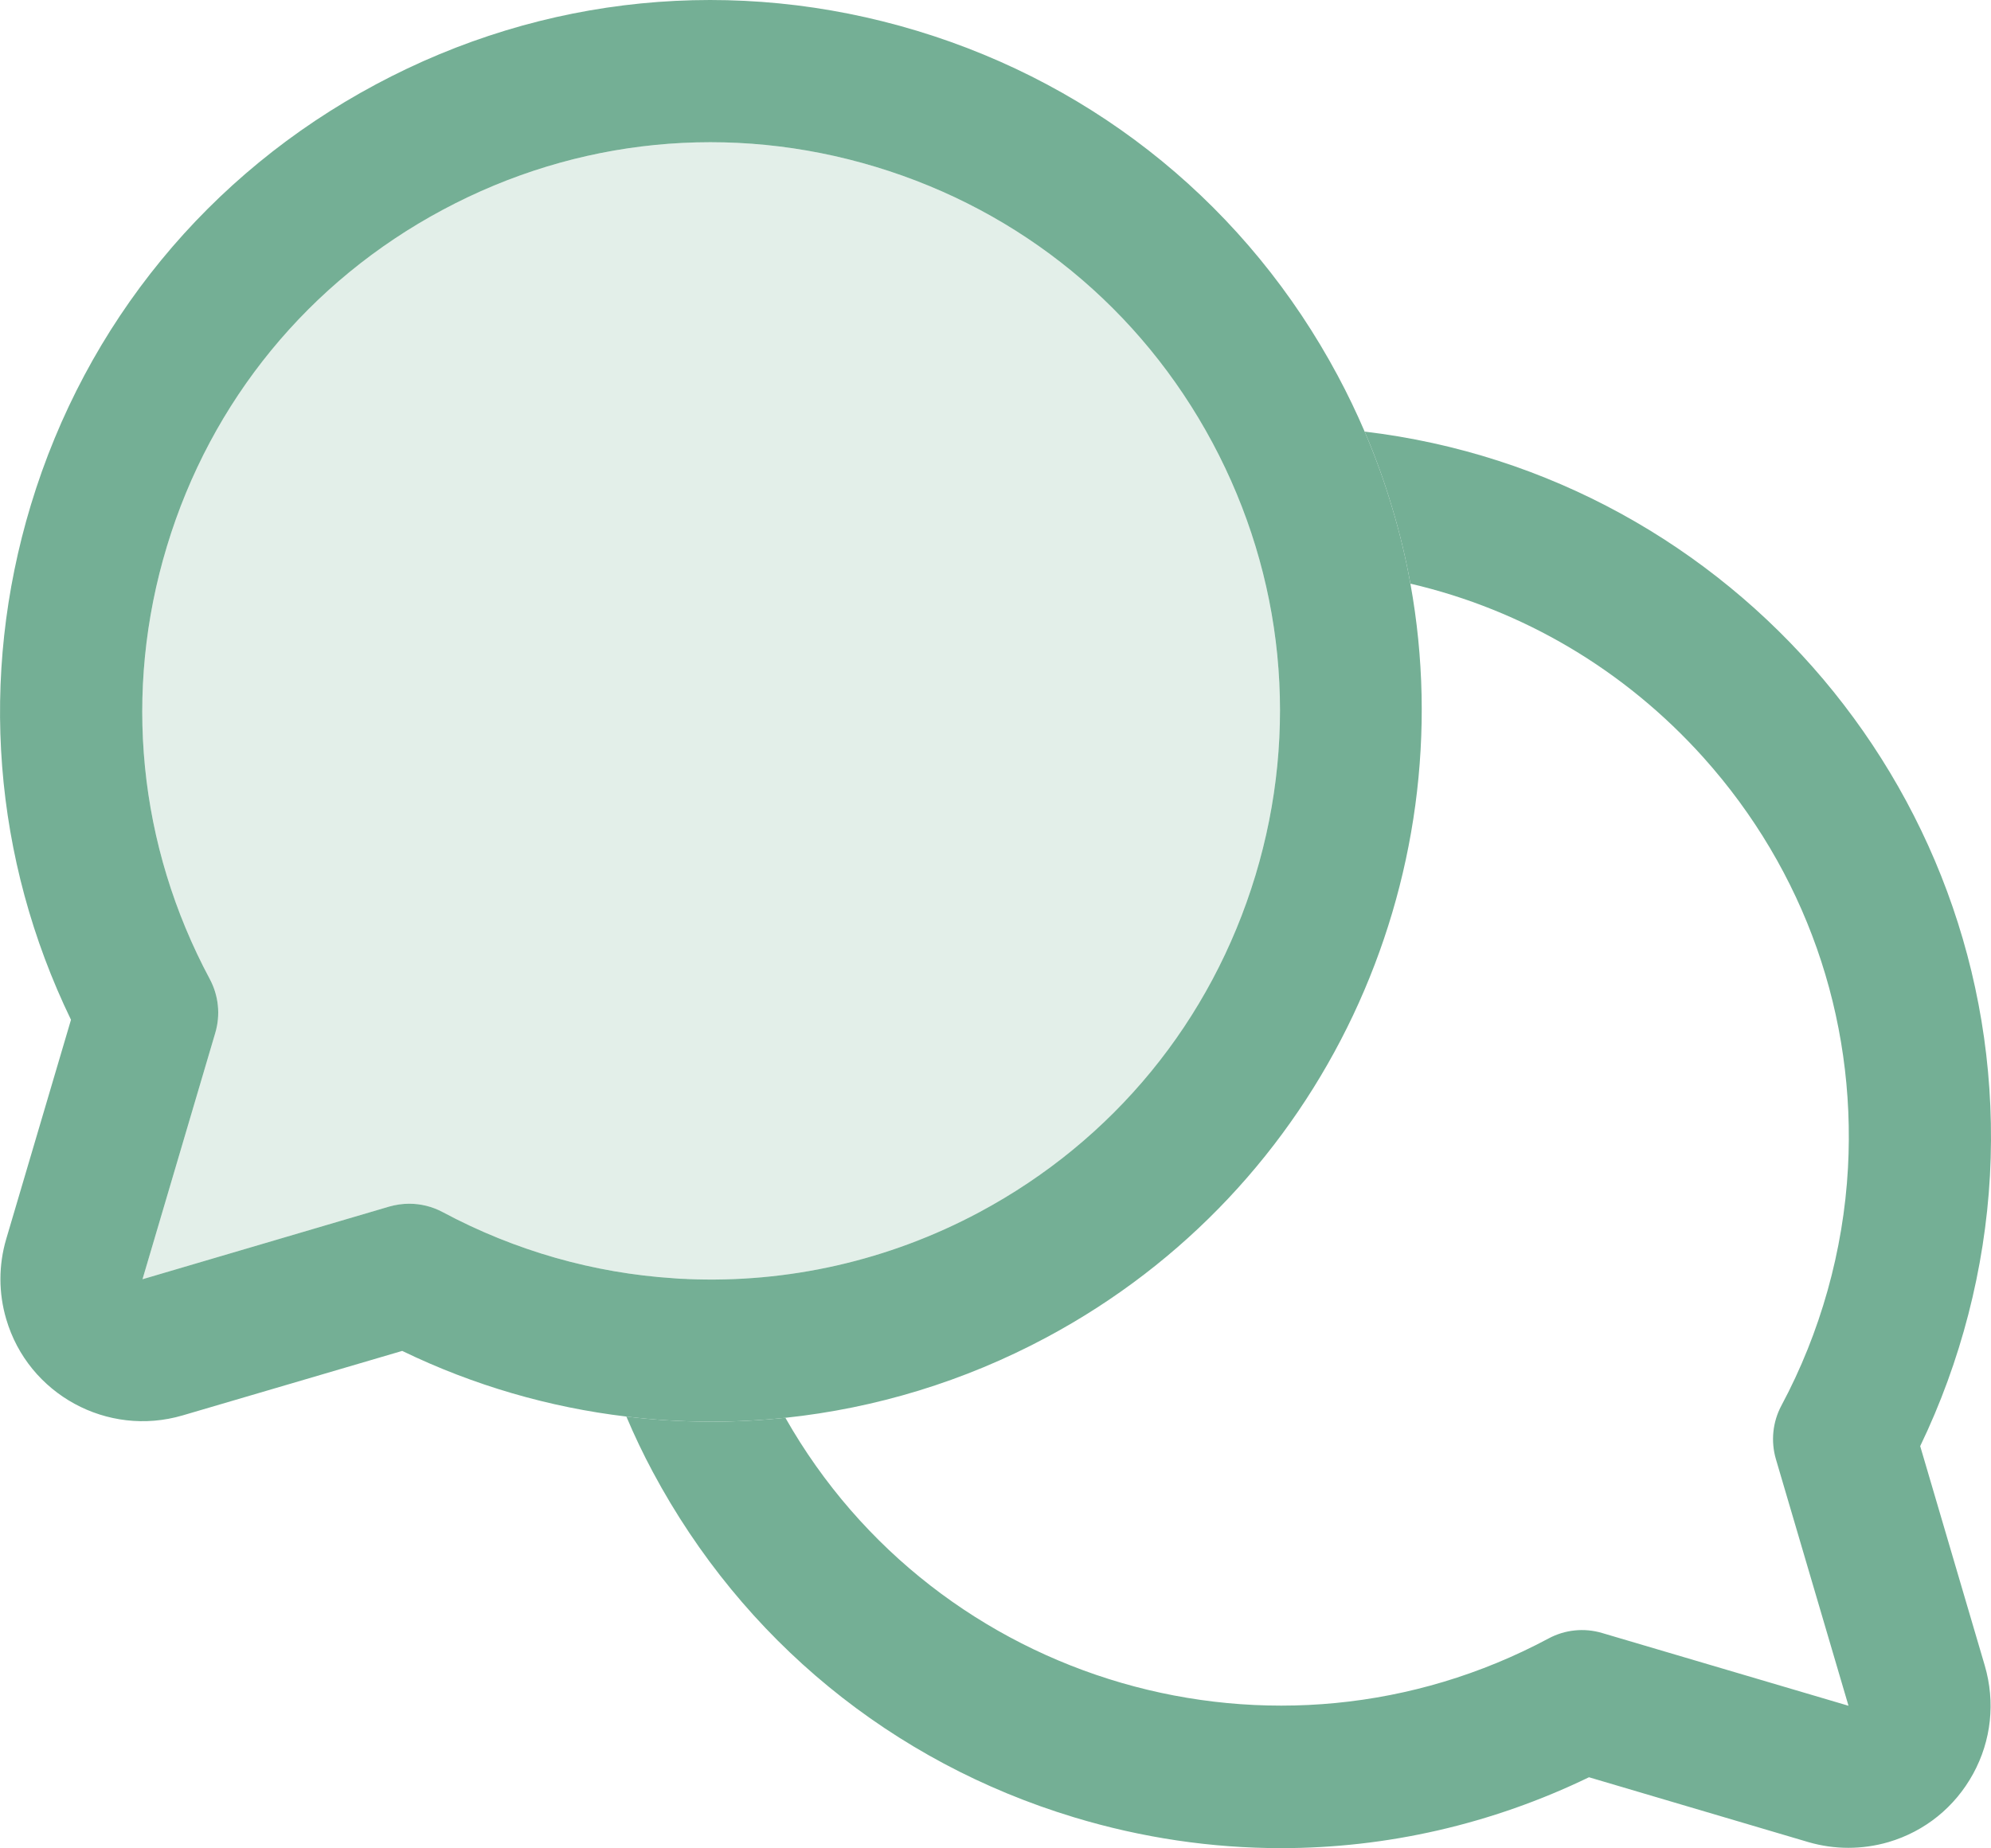 <svg xmlns="http://www.w3.org/2000/svg" id="Layer_2" data-name="Layer 2" viewBox="0 0 224.1 208.07"><defs><style>      .cls-1, .cls-2 {        fill: #74af95;      }      .cls-2 {        opacity: .2;      }    </style></defs><g id="Layer_1-2" data-name="Layer 1"><g><path class="cls-1" d="M158.75,65.71c-.52-2.87-1.2-5.73-2.06-8.57-.85-2.88-1.88-5.73-3.09-8.55-.91-2.12-1.92-4.23-3.03-6.3-10.08-18.84-26.9-32.63-47.35-38.82C82.76-2.72,61.13-.58,42.29,9.51,23.45,19.59,9.66,36.41,3.47,56.86c-5.86,19.38-4.25,39.83,4.52,57.95l-7.29,24.68c-.87,2.95-.87,6.07,0,9.02,2.48,8.47,11.39,13.33,19.86,10.84l24.71-7.26c8.05,3.9,16.58,6.36,25.23,7.39,3.01.37,6.03.56,9.06.57.16.01.32.01.48.01,2.79,0,5.58-.15,8.36-.44,10.13-1.07,20.11-4.08,29.39-9.05,31.36-16.78,46.99-51.61,40.96-84.86ZM141.3,98.58c-4.96,16.37-15.99,29.82-31.06,37.89-10.28,5.5-21.64,8.01-32.9,7.53-.02-.01-.04-.01-.06-.01-.49,0-.98-.04-1.47-.08-8.95-.58-17.8-3.07-25.97-7.44-1.17-.63-2.47-.95-3.78-.95-.75,0-1.51.11-2.25.32l-27.77,8.18,8.19-27.73c.6-2.02.38-4.19-.61-6.05-8.07-15.07-9.79-32.38-4.83-48.74,4.95-16.36,15.98-29.82,31.05-37.88,15.07-8.07,32.38-9.79,48.74-4.83,16.36,4.95,29.82,15.98,37.89,31.05,8.06,15.07,9.78,32.38,4.83,48.74Z"></path><path class="cls-2" d="M141.3,98.58c-4.96,16.37-15.99,29.82-31.06,37.89-10.28,5.5-21.64,8.01-32.9,7.53-.02-.01-.04-.01-.06-.01-.49,0-.98-.04-1.47-.08-8.95-.58-17.8-3.07-25.97-7.44-1.17-.63-2.47-.95-3.78-.95-.75,0-1.51.11-2.25.32l-27.77,8.18,8.19-27.73c.6-2.02.38-4.19-.61-6.05-8.07-15.07-9.79-32.38-4.83-48.74,4.95-16.36,15.98-29.82,31.05-37.88,15.07-8.07,32.38-9.79,48.74-4.83,16.36,4.95,29.82,15.98,37.89,31.05,8.06,15.07,9.78,32.38,4.83,48.74Z"></path><path class="cls-1" d="M223.4,187.52c1.2,4.11.74,8.43-1.31,12.18-2.05,3.75-5.43,6.48-9.53,7.69-2.96.86-6.07.86-9.02,0l-24.69-7.3c-10.96,5.3-22.76,7.98-34.66,7.98-7.8,0-15.65-1.15-23.33-3.48-20.46-6.2-37.28-20-47.37-38.85-1.09-2.03-2.09-4.13-2.99-6.26,3.01.37,6.03.56,9.06.57.16.01.32.01.48.01,2.79,0,5.58-.15,8.36-.44,17.06,30.07,55.23,41.24,85.89,24.85,1.85-1,4.02-1.22,6.04-.62l27.73,8.19-8.17-27.76c-.59-2.02-.37-4.19.62-6.04,4.39-8.2,6.98-17.45,7.49-26.74.93-17.07-4.85-33.48-16.26-46.21-8.87-9.88-20.32-16.63-32.99-19.58-.52-2.87-1.2-5.73-2.06-8.57-.85-2.88-1.88-5.73-3.09-8.55,41.5,4.94,72.68,41.47,70.38,83.78-.58,10.5-3.28,20.95-7.85,30.44l7.27,24.71Z"></path></g></g></svg>